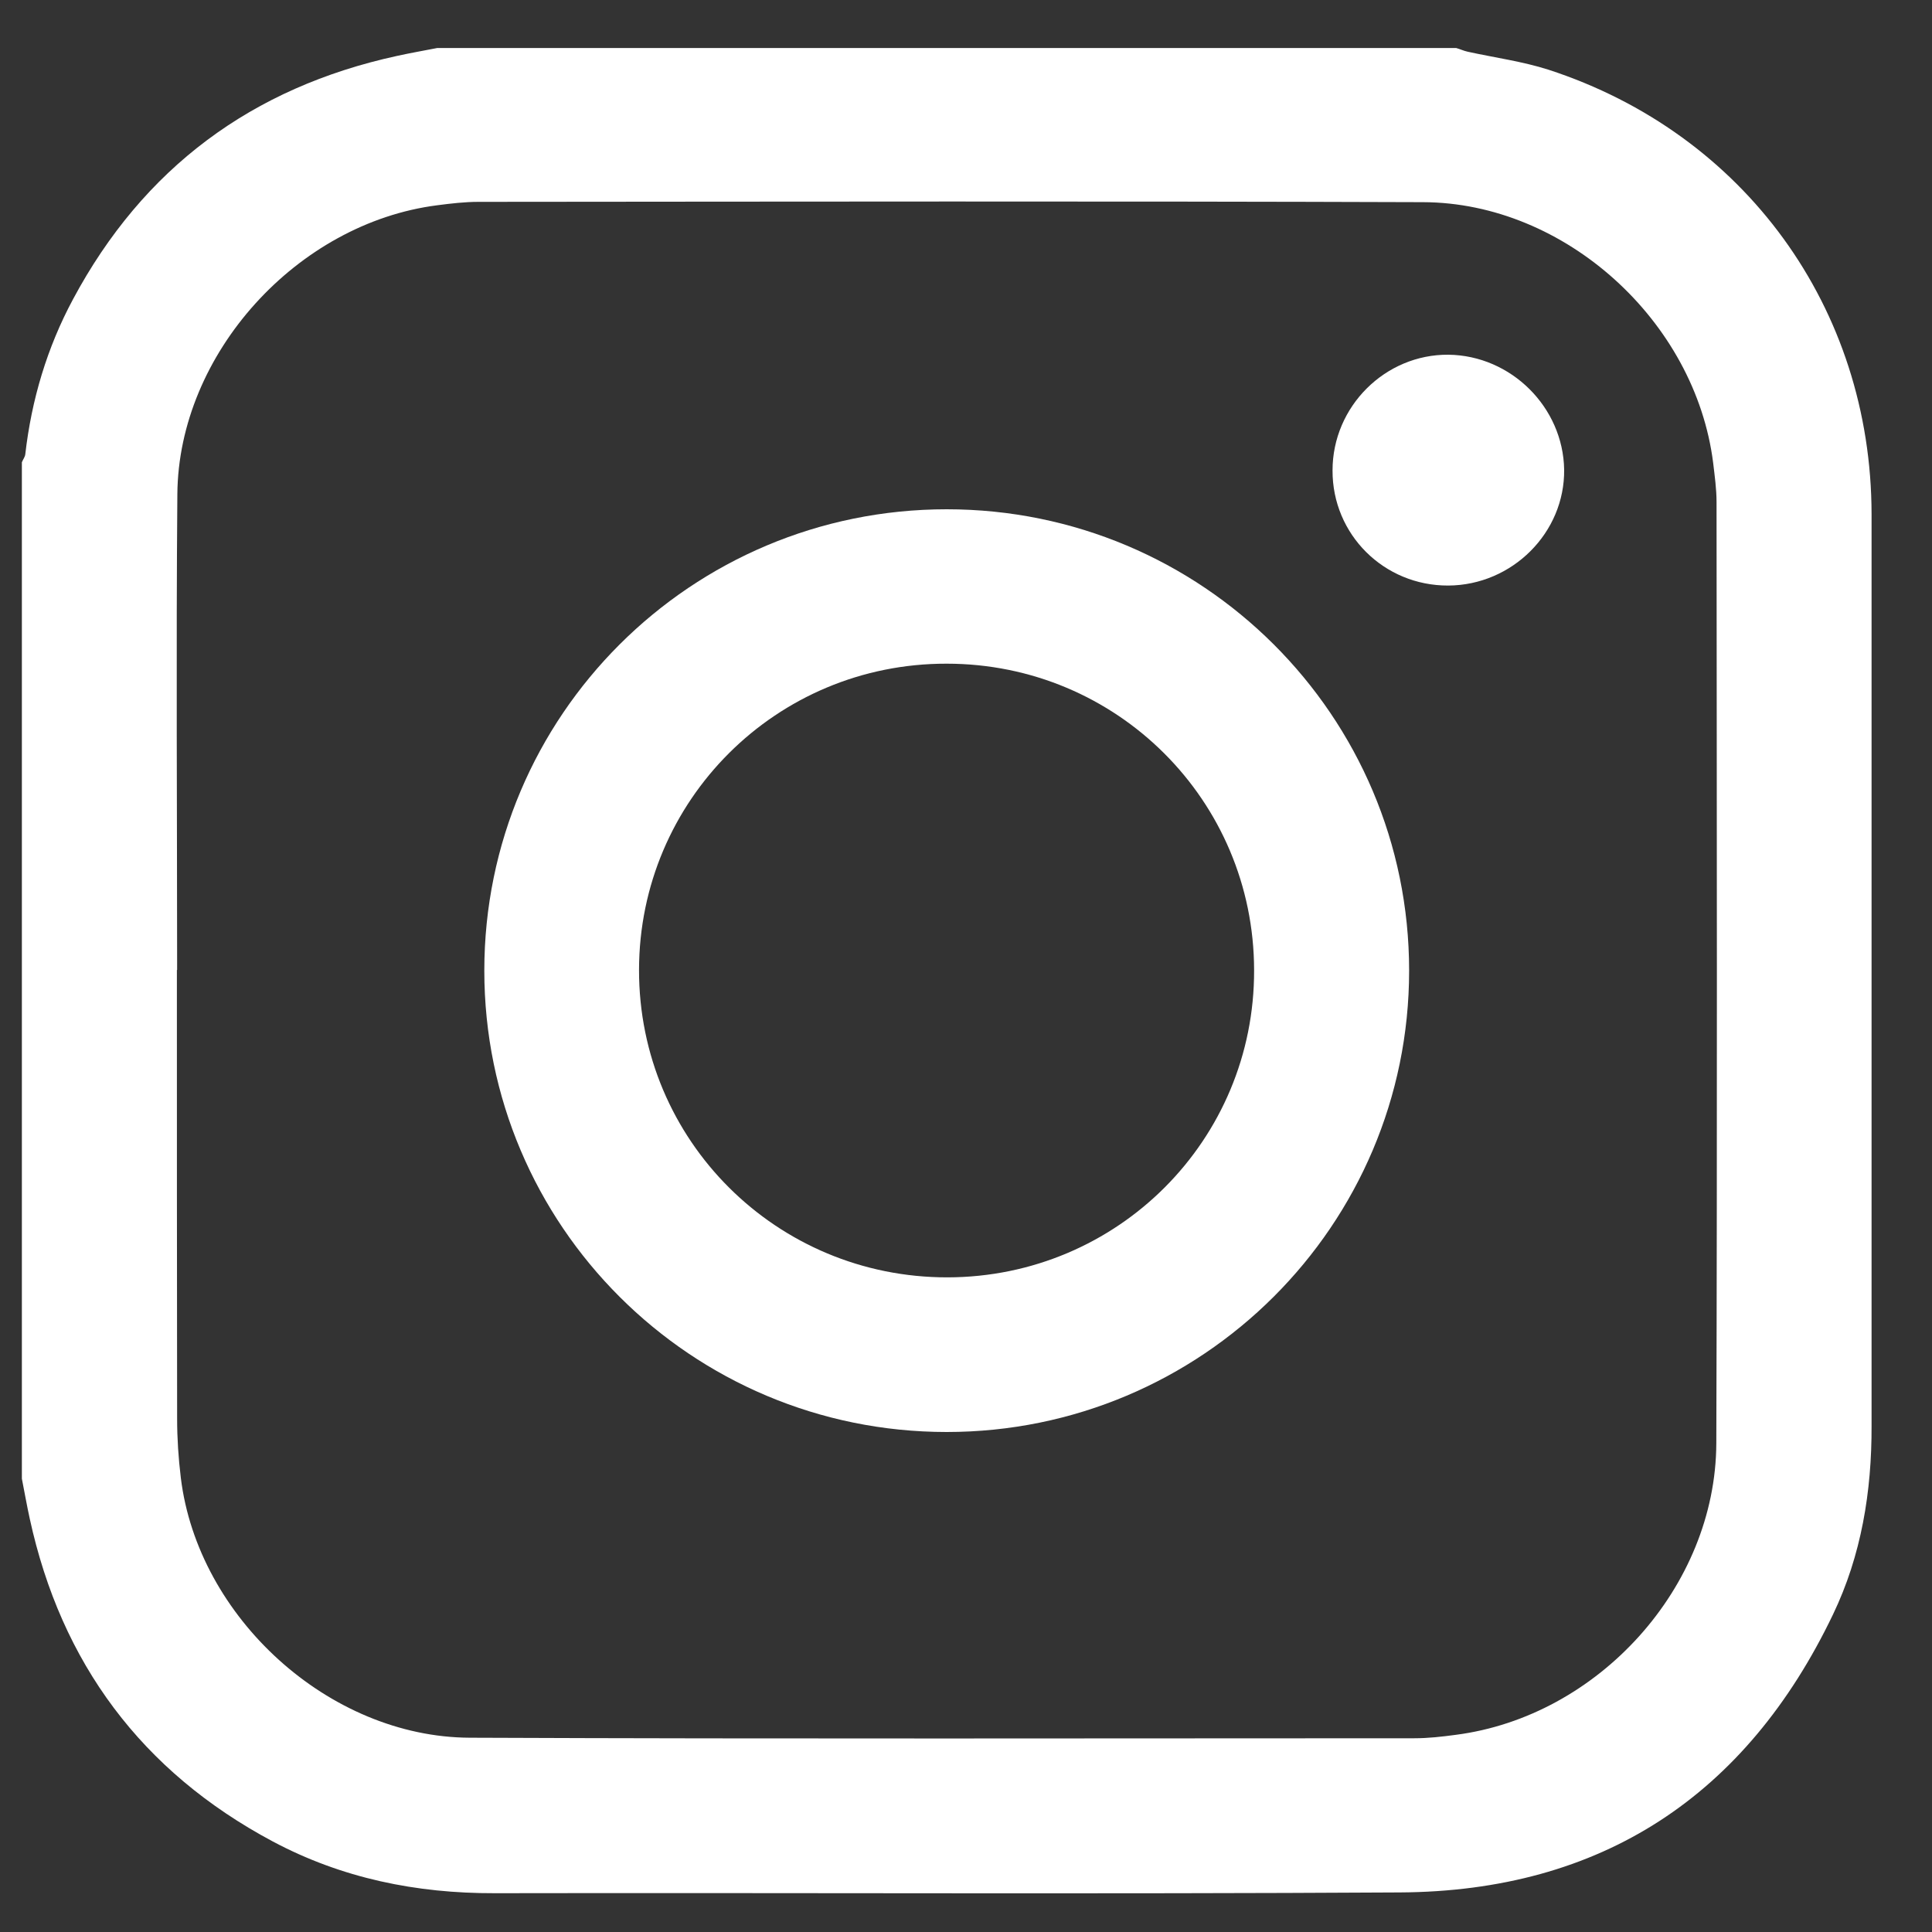 <svg width="25" height="25" viewBox="0 0 25 25" fill="none" xmlns="http://www.w3.org/2000/svg">
<rect x="0" y="0" width="25" height="25" fill="#333333" stroke="none"/>
<g clip-path="url(#clip0_135_1126)">
<path d="M24.218 9.872C24.218 8.799 24.218 7.725 24.218 6.655C24.215 3.987 22.575 1.728 20.037 0.902C19.7 0.794 19.341 0.746 18.991 0.669C18.94 0.658 18.893 0.635 18.842 0.621C14.446 0.621 10.051 0.621 5.659 0.621C5.486 0.655 5.313 0.685 5.14 0.723C3.259 1.132 1.854 2.175 0.945 3.872C0.609 4.498 0.408 5.172 0.327 5.88C0.323 5.914 0.296 5.948 0.283 5.982C0.283 10.367 0.283 14.752 0.283 19.134C0.317 19.306 0.347 19.479 0.385 19.652C0.792 21.521 1.834 22.923 3.527 23.827C4.424 24.305 5.387 24.501 6.402 24.498C10.306 24.491 14.209 24.511 18.112 24.488C20.725 24.474 22.596 23.235 23.719 20.891C24.086 20.126 24.221 19.3 24.218 18.45C24.218 15.592 24.218 12.734 24.218 9.872ZM22.209 18.677C22.202 20.536 20.681 22.212 18.835 22.449C18.658 22.473 18.479 22.493 18.302 22.493C14.229 22.493 10.153 22.503 6.08 22.486C4.257 22.479 2.56 20.928 2.34 19.124C2.309 18.87 2.292 18.612 2.292 18.358C2.289 16.421 2.289 14.488 2.289 12.551H2.292C2.292 10.499 2.278 8.447 2.295 6.395C2.309 4.576 3.847 2.887 5.659 2.656C5.835 2.633 6.015 2.612 6.192 2.612C10.265 2.609 14.341 2.602 18.414 2.616C20.254 2.622 21.937 4.156 22.168 5.988C22.188 6.158 22.212 6.327 22.212 6.496C22.215 10.563 22.222 14.62 22.209 18.677Z" fill="white"/>
<path d="M12.25 6.59C8.944 6.59 6.267 9.262 6.267 12.56C6.267 15.858 8.944 18.53 12.25 18.53C15.553 18.53 18.234 15.855 18.234 12.56C18.234 9.262 15.556 6.59 12.25 6.59ZM12.261 16.529C10.051 16.532 8.266 14.758 8.269 12.55C8.272 10.355 10.048 8.584 12.25 8.588C14.453 8.588 16.225 10.359 16.228 12.553C16.235 14.751 14.463 16.525 12.261 16.529Z" fill="white"/>
<path d="M18.743 4.59C17.925 4.583 17.243 5.26 17.243 6.087C17.24 6.916 17.908 7.58 18.74 7.577C19.568 7.573 20.25 6.893 20.24 6.076C20.227 5.271 19.555 4.6 18.743 4.59Z" fill="white"/>
</g>
<defs>
<clipPath id="clip0_135_1126">
<rect width="25" height="25" fill="white"/>
</clipPath>
</defs>
</svg>
